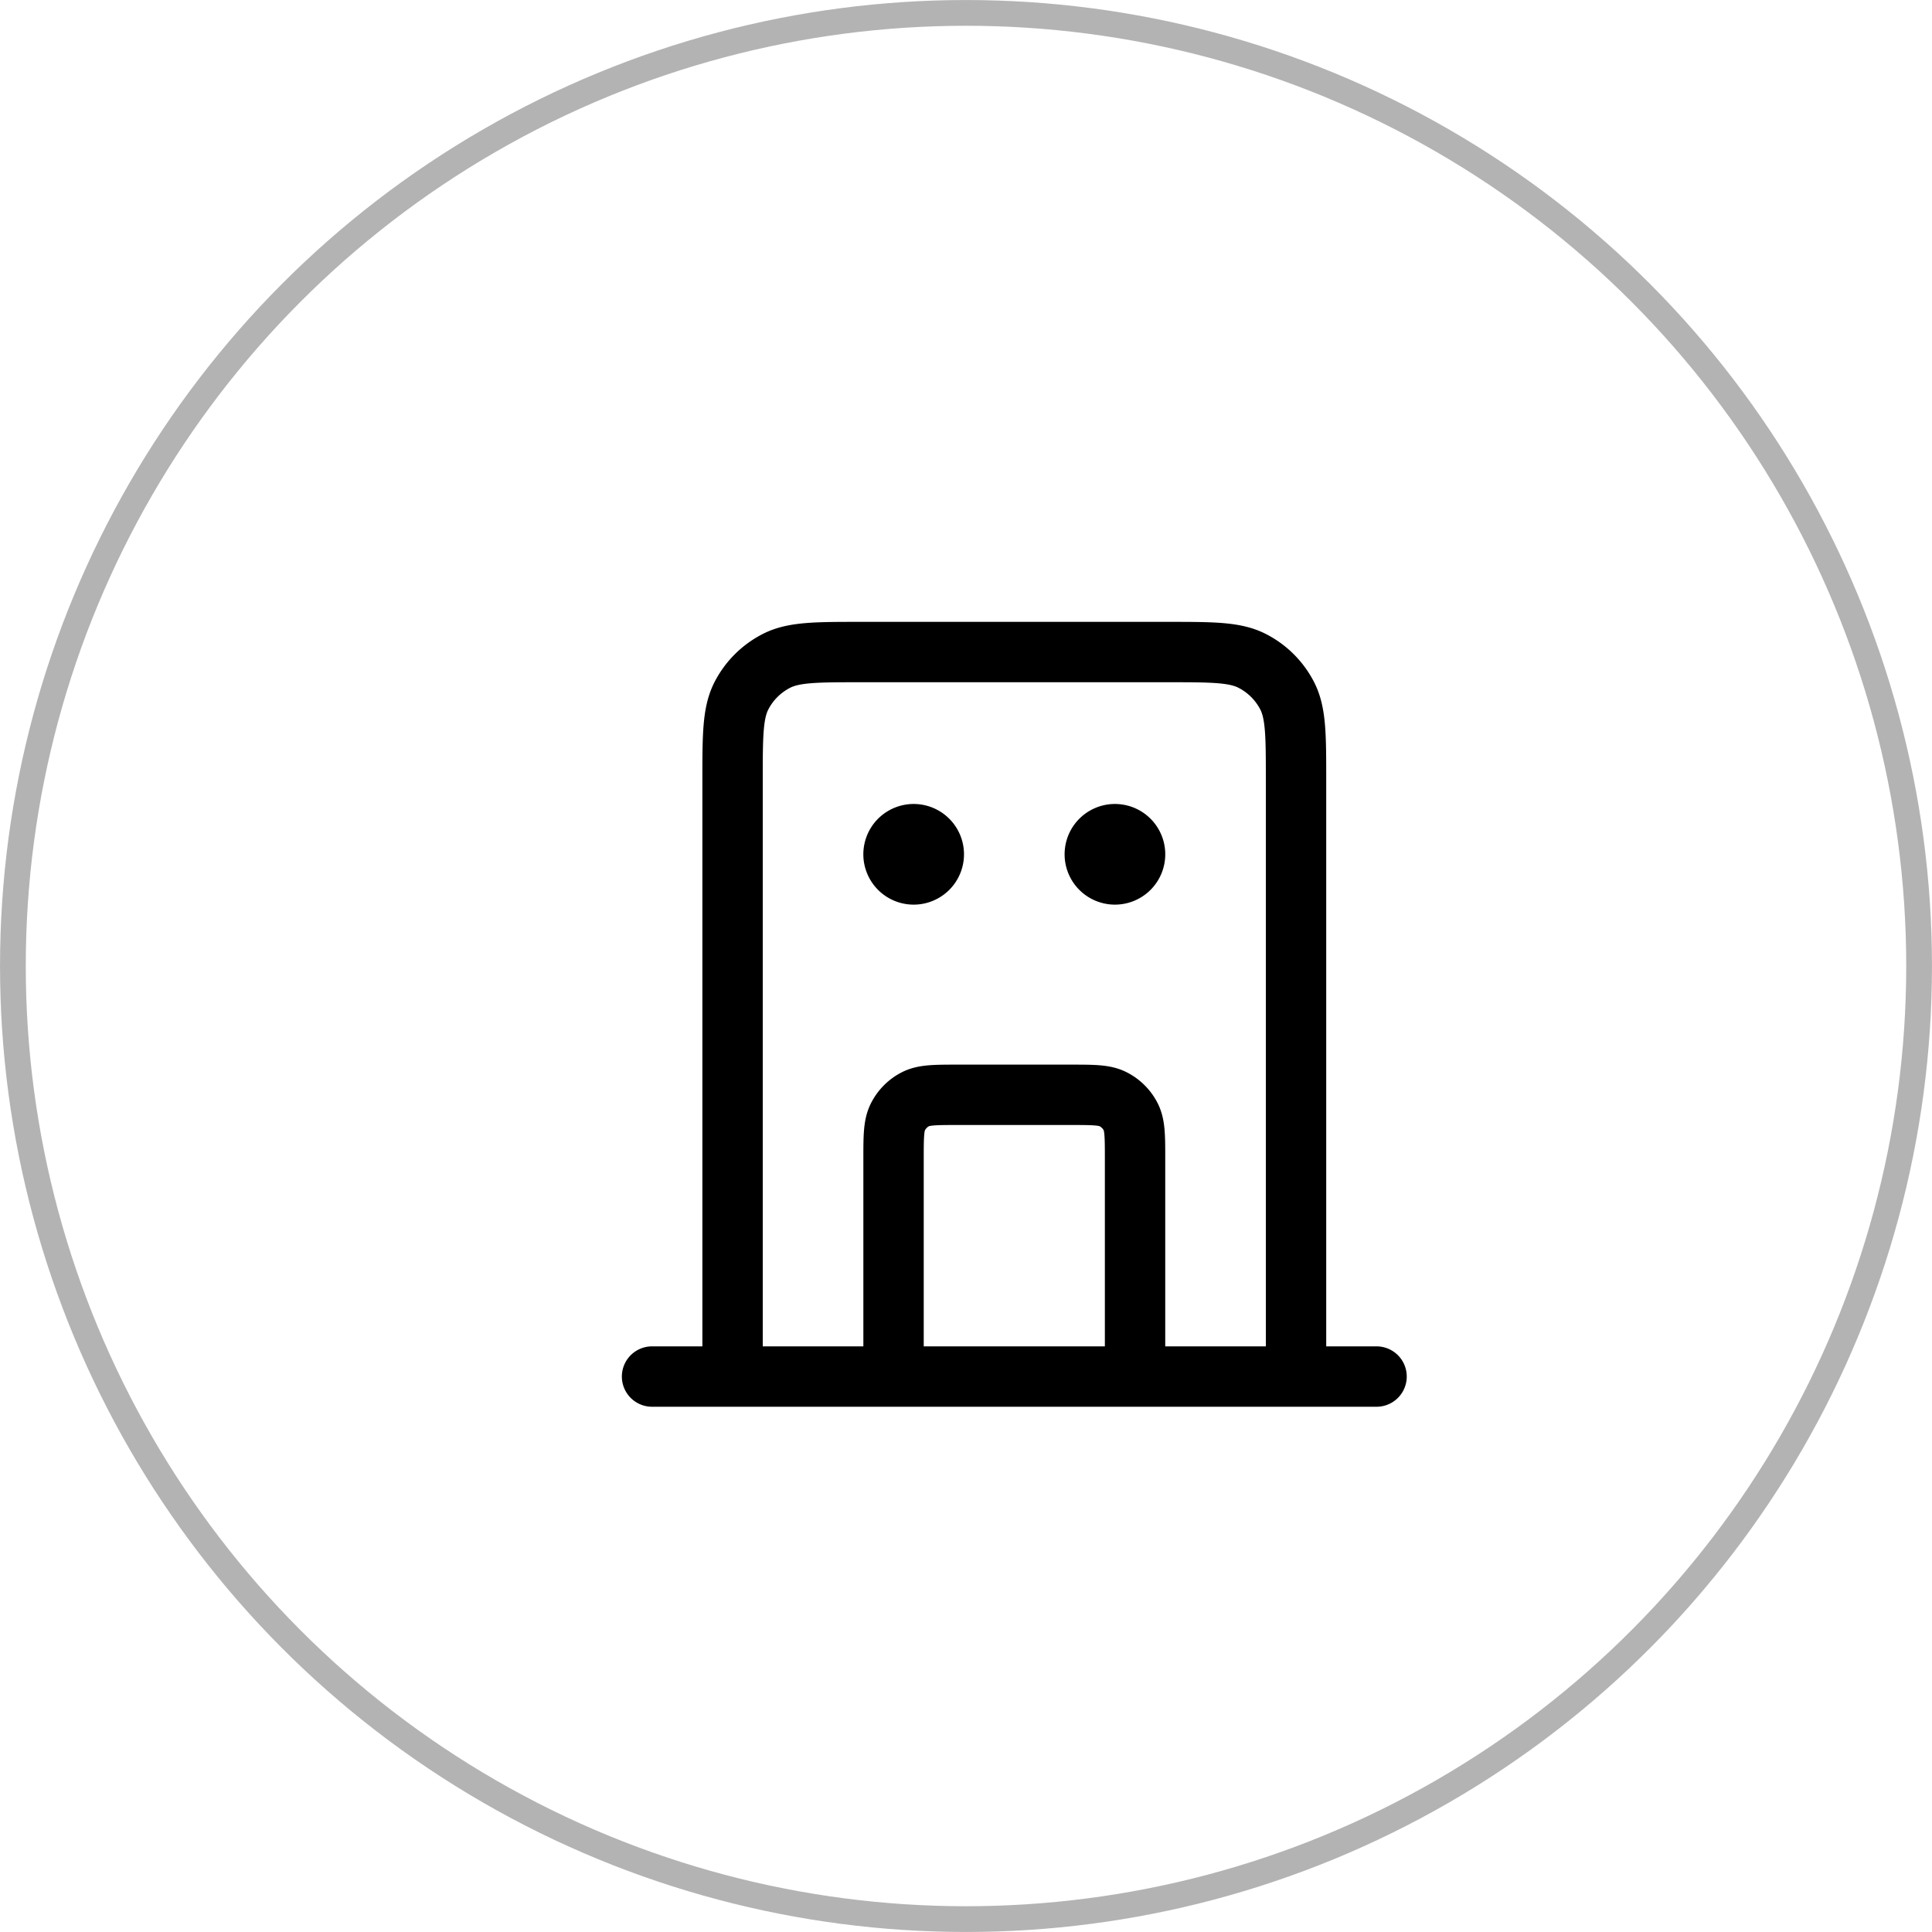 <svg width="40" height="40" viewBox="0 0 40 40" fill="none" xmlns="http://www.w3.org/2000/svg"><circle opacity=".3" cx="20" cy="20" r="19.733" stroke="#000" stroke-width=".533"/><path d="M23.5 28.5V24c0-.467 0-.7-.09-.878a.833.833 0 00-.365-.364c-.178-.091-.412-.091-.878-.091h-2.334c-.466 0-.7 0-.878.09a.833.833 0 00-.364.365c-.091.178-.091.411-.091.878v4.5m8.333 0V16.167c0-.934 0-1.4-.181-1.757a1.666 1.666 0 00-.729-.728c-.356-.182-.823-.182-1.756-.182h-6.334c-.933 0-1.4 0-1.756.182-.314.16-.569.414-.729.728-.181.357-.181.823-.181 1.757V28.5m13.333 0h-15m5.417-10.833h.008m4.158 0h.009m-3.759 0a.417.417 0 11-.833 0 .417.417 0 01.833 0zm4.167 0a.417.417 0 11-.833 0 .417.417 0 01.833 0z" stroke="#000" stroke-width="1.25" stroke-linecap="round" stroke-linejoin="round"/></svg>